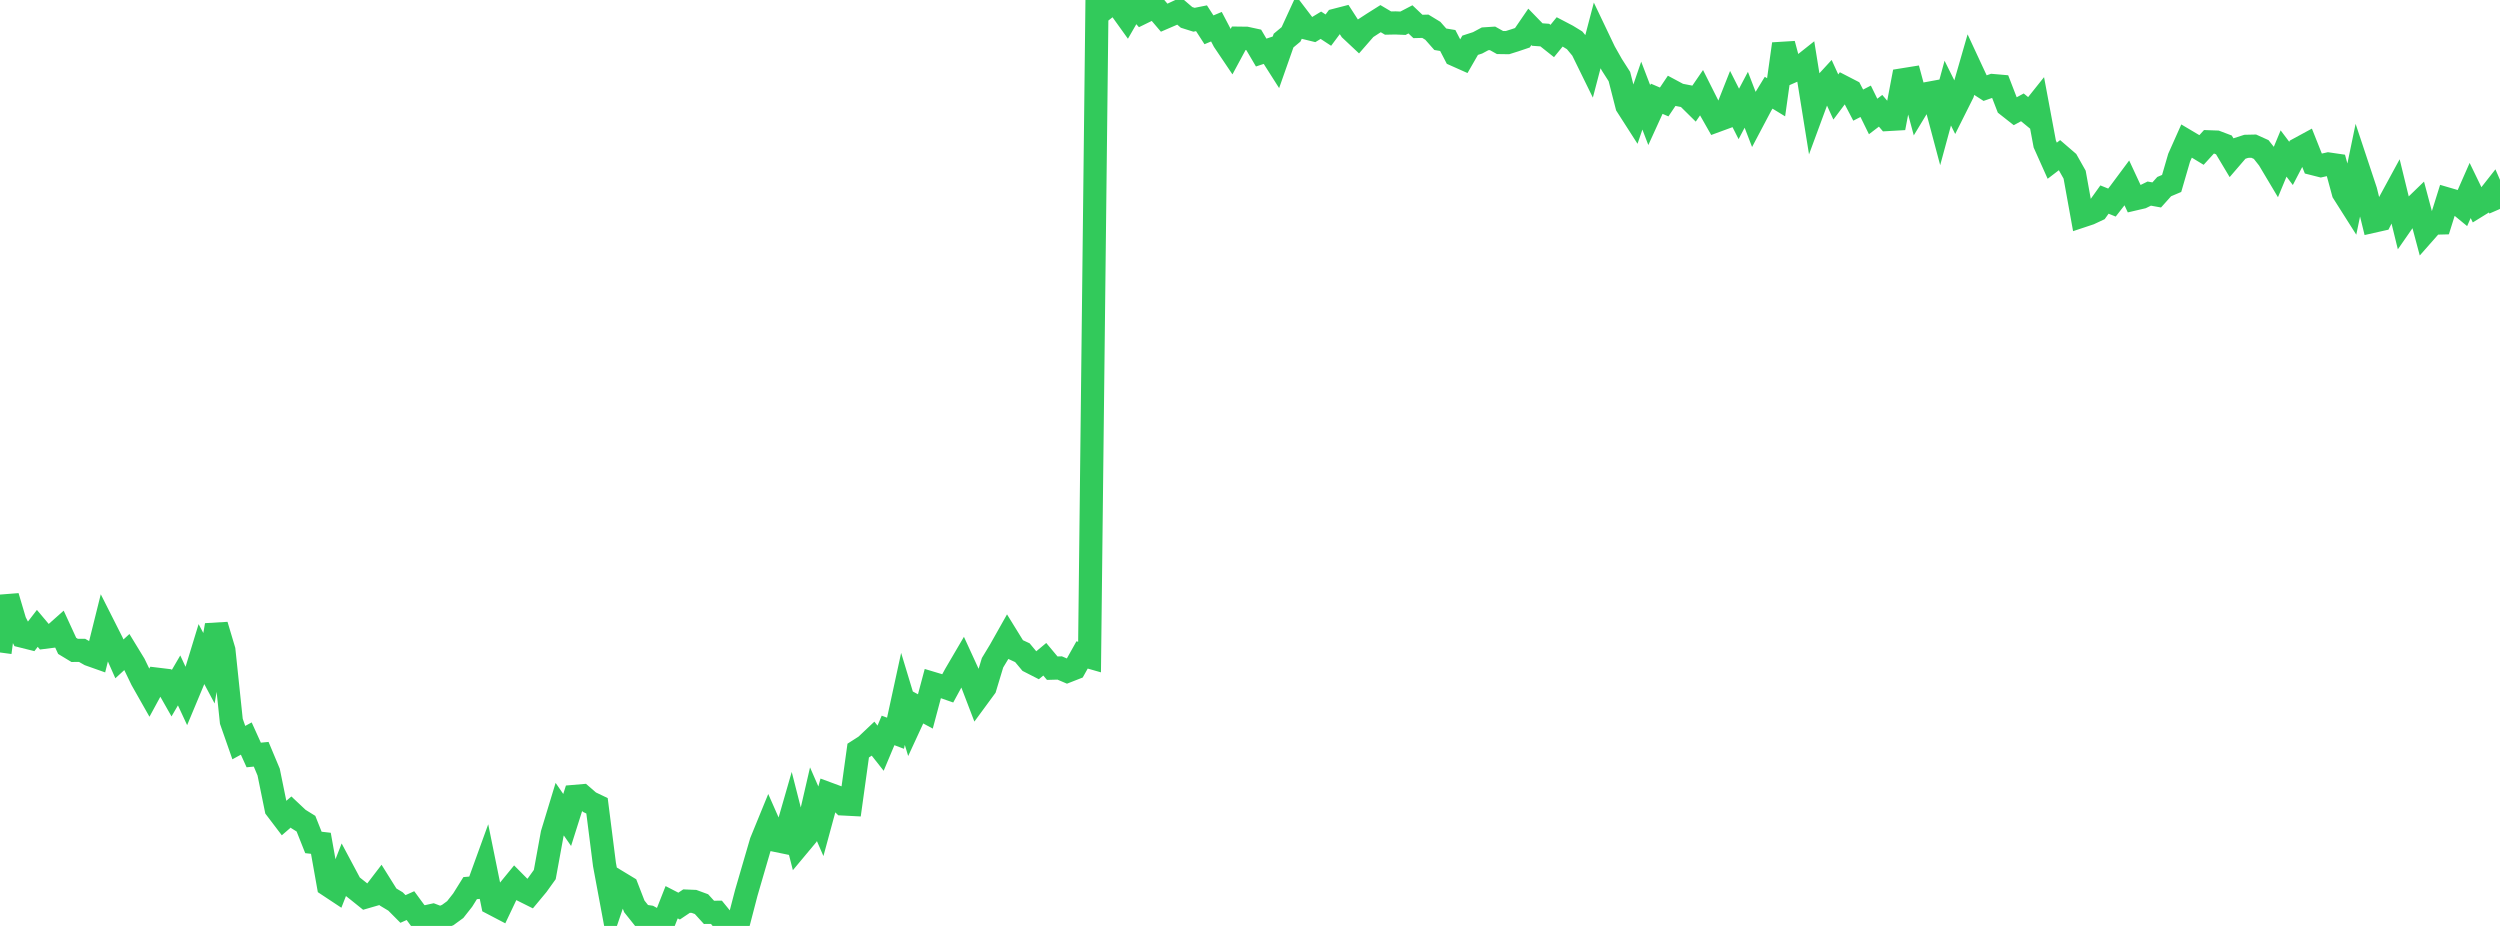 <?xml version="1.0" standalone="no"?>
<!DOCTYPE svg PUBLIC "-//W3C//DTD SVG 1.1//EN" "http://www.w3.org/Graphics/SVG/1.1/DTD/svg11.dtd">

<svg width="135" height="50" viewBox="0 0 135 50" preserveAspectRatio="none" 
  xmlns="http://www.w3.org/2000/svg"
  xmlns:xlink="http://www.w3.org/1999/xlink">


<polyline points="0.0, 35.234 0.403, 32.206 0.806, 33.563 1.209, 34.355 1.612, 34.456 2.015, 33.932 2.418, 34.411 2.821, 34.36 3.224, 34.002 3.627, 34.877 4.03, 35.121 4.433, 35.12 4.836, 35.348 5.239, 35.491 5.642, 33.873 6.045, 34.671 6.448, 35.579 6.851, 35.21 7.254, 35.87 7.657, 36.705 8.06, 37.416 8.463, 36.674 8.866, 36.723 9.269, 37.433 9.672, 36.742 10.075, 37.61 10.478, 36.646 10.881, 35.327 11.284, 36.084 11.687, 33.757 12.09, 35.109 12.493, 38.949 12.896, 40.101 13.299, 39.881 13.701, 40.769 14.104, 40.73 14.507, 41.692 14.91, 43.667 15.313, 44.198 15.716, 43.85 16.119, 44.229 16.522, 44.479 16.925, 45.492 17.328, 45.538 17.731, 47.803 18.134, 48.07 18.537, 47.039 18.94, 47.794 19.343, 48.113 19.746, 48.437 20.149, 48.32 20.552, 47.793 20.955, 48.437 21.358, 48.679 21.761, 49.084 22.164, 48.903 22.567, 49.452 22.97, 49.514 23.373, 49.425 23.776, 49.579 24.179, 49.411 24.582, 49.117 24.985, 48.605 25.388, 47.959 25.791, 47.924 26.194, 46.812 26.597, 48.794 27.0, 49.005 27.403, 48.157 27.806, 47.664 28.209, 48.071 28.612, 48.272 29.015, 47.787 29.418, 47.226 29.821, 45.02 30.224, 43.695 30.627, 44.278 31.03, 43.005 31.433, 42.971 31.836, 43.32 32.239, 43.513 32.642, 46.686 33.045, 48.849 33.448, 47.662 33.851, 47.906 34.254, 48.946 34.657, 49.452 35.06, 49.513 35.463, 49.732 35.866, 49.743 36.269, 48.721 36.672, 48.929 37.075, 48.659 37.478, 48.676 37.881, 48.824 38.284, 49.267 38.687, 49.263 39.09, 49.757 39.493, 50.0 39.896, 49.766 40.299, 48.217 40.701, 46.836 41.104, 45.457 41.507, 44.472 41.91, 45.384 42.313, 45.467 42.716, 44.069 43.119, 45.651 43.522, 45.168 43.925, 43.423 44.328, 44.348 44.731, 42.865 45.134, 43.014 45.537, 43.414 45.94, 43.435 46.343, 40.531 46.746, 40.273 47.149, 39.892 47.552, 40.403 47.955, 39.443 48.358, 39.595 48.761, 37.741 49.164, 39.072 49.567, 38.2 49.97, 38.418 50.373, 36.908 50.776, 37.029 51.179, 37.17 51.582, 36.428 51.985, 35.74 52.388, 36.619 52.791, 37.672 53.194, 37.123 53.597, 35.788 54.0, 35.121 54.403, 34.406 54.806, 35.059 55.209, 35.246 55.612, 35.729 56.015, 35.935 56.418, 35.6 56.821, 36.082 57.224, 36.071 57.627, 36.244 58.03, 36.086 58.433, 35.366 58.836, 35.481 59.239, 0.0 59.642, 0.479 60.045, 0.161 60.448, 0.378 60.851, 0.94 61.254, 0.241 61.657, 0.698 62.06, 0.501 62.463, 0.483 62.866, 0.956 63.269, 0.782 63.672, 0.594 64.075, 0.94 64.478, 1.067 64.881, 0.986 65.284, 1.61 65.687, 1.442 66.09, 2.211 66.493, 2.809 66.896, 2.061 67.299, 2.066 67.701, 2.153 68.104, 2.838 68.507, 2.704 68.91, 3.337 69.313, 2.191 69.716, 1.856 70.119, 0.979 70.522, 1.508 70.925, 1.607 71.328, 1.363 71.731, 1.627 72.134, 1.086 72.537, 0.982 72.94, 1.607 73.343, 1.985 73.746, 1.523 74.149, 1.261 74.552, 1.007 74.955, 1.246 75.358, 1.238 75.761, 1.255 76.164, 1.045 76.567, 1.428 76.97, 1.418 77.373, 1.663 77.776, 2.12 78.179, 2.187 78.582, 2.964 78.985, 3.144 79.388, 2.444 79.791, 2.313 80.194, 2.097 80.597, 2.071 81.0, 2.296 81.403, 2.302 81.806, 2.175 82.209, 2.039 82.612, 1.451 83.015, 1.866 83.418, 1.894 83.821, 2.214 84.224, 1.72 84.627, 1.931 85.03, 2.178 85.433, 2.665 85.836, 3.487 86.239, 1.949 86.642, 2.793 87.045, 3.505 87.448, 4.135 87.851, 5.711 88.254, 6.339 88.657, 5.163 89.06, 6.216 89.463, 5.333 89.866, 5.506 90.269, 4.906 90.672, 5.122 91.075, 5.2 91.478, 5.598 91.881, 5.009 92.284, 5.811 92.687, 6.52 93.09, 6.372 93.493, 5.354 93.896, 6.152 94.299, 5.388 94.701, 6.432 95.104, 5.669 95.507, 5.007 95.91, 5.253 96.313, 2.372 96.716, 3.879 97.119, 3.702 97.522, 3.382 97.925, 5.885 98.328, 4.792 98.731, 4.354 99.134, 5.238 99.537, 4.699 99.94, 4.907 100.343, 5.677 100.746, 5.469 101.149, 6.29 101.552, 5.982 101.955, 6.453 102.358, 6.43 102.761, 4.307 103.164, 4.242 103.567, 5.736 103.97, 5.07 104.373, 4.996 104.776, 6.512 105.179, 5.028 105.582, 5.837 105.985, 5.032 106.388, 3.633 106.791, 4.499 107.194, 4.759 107.597, 4.618 108.0, 4.653 108.403, 5.698 108.806, 6.015 109.209, 5.797 109.612, 6.128 110.015, 5.623 110.418, 7.778 110.821, 8.678 111.224, 8.37 111.627, 8.717 112.03, 9.431 112.433, 11.662 112.836, 11.528 113.239, 11.339 113.642, 10.776 114.045, 10.939 114.448, 10.422 114.851, 9.88 115.254, 10.746 115.657, 10.652 116.06, 10.454 116.463, 10.527 116.866, 10.077 117.269, 9.906 117.672, 8.519 118.075, 7.615 118.478, 7.854 118.881, 8.099 119.284, 7.657 119.687, 7.672 120.09, 7.825 120.493, 8.499 120.896, 8.031 121.299, 7.901 121.701, 7.892 122.104, 8.074 122.507, 8.585 122.91, 9.261 123.313, 8.289 123.716, 8.824 124.119, 8.049 124.522, 7.83 124.925, 8.842 125.328, 8.944 125.731, 8.854 126.134, 8.913 126.537, 10.399 126.94, 11.035 127.343, 9.091 127.746, 10.304 128.149, 11.948 128.552, 11.857 128.955, 11.061 129.358, 10.319 129.761, 11.967 130.164, 11.386 130.567, 10.996 130.97, 12.508 131.373, 12.051 131.776, 12.041 132.179, 10.754 132.582, 10.872 132.985, 11.203 133.388, 10.286 133.791, 11.116 134.194, 10.867 134.597, 10.354 135.0, 11.283" fill="none" stroke="#32ca5b" stroke-width="1.25"/>

</svg>